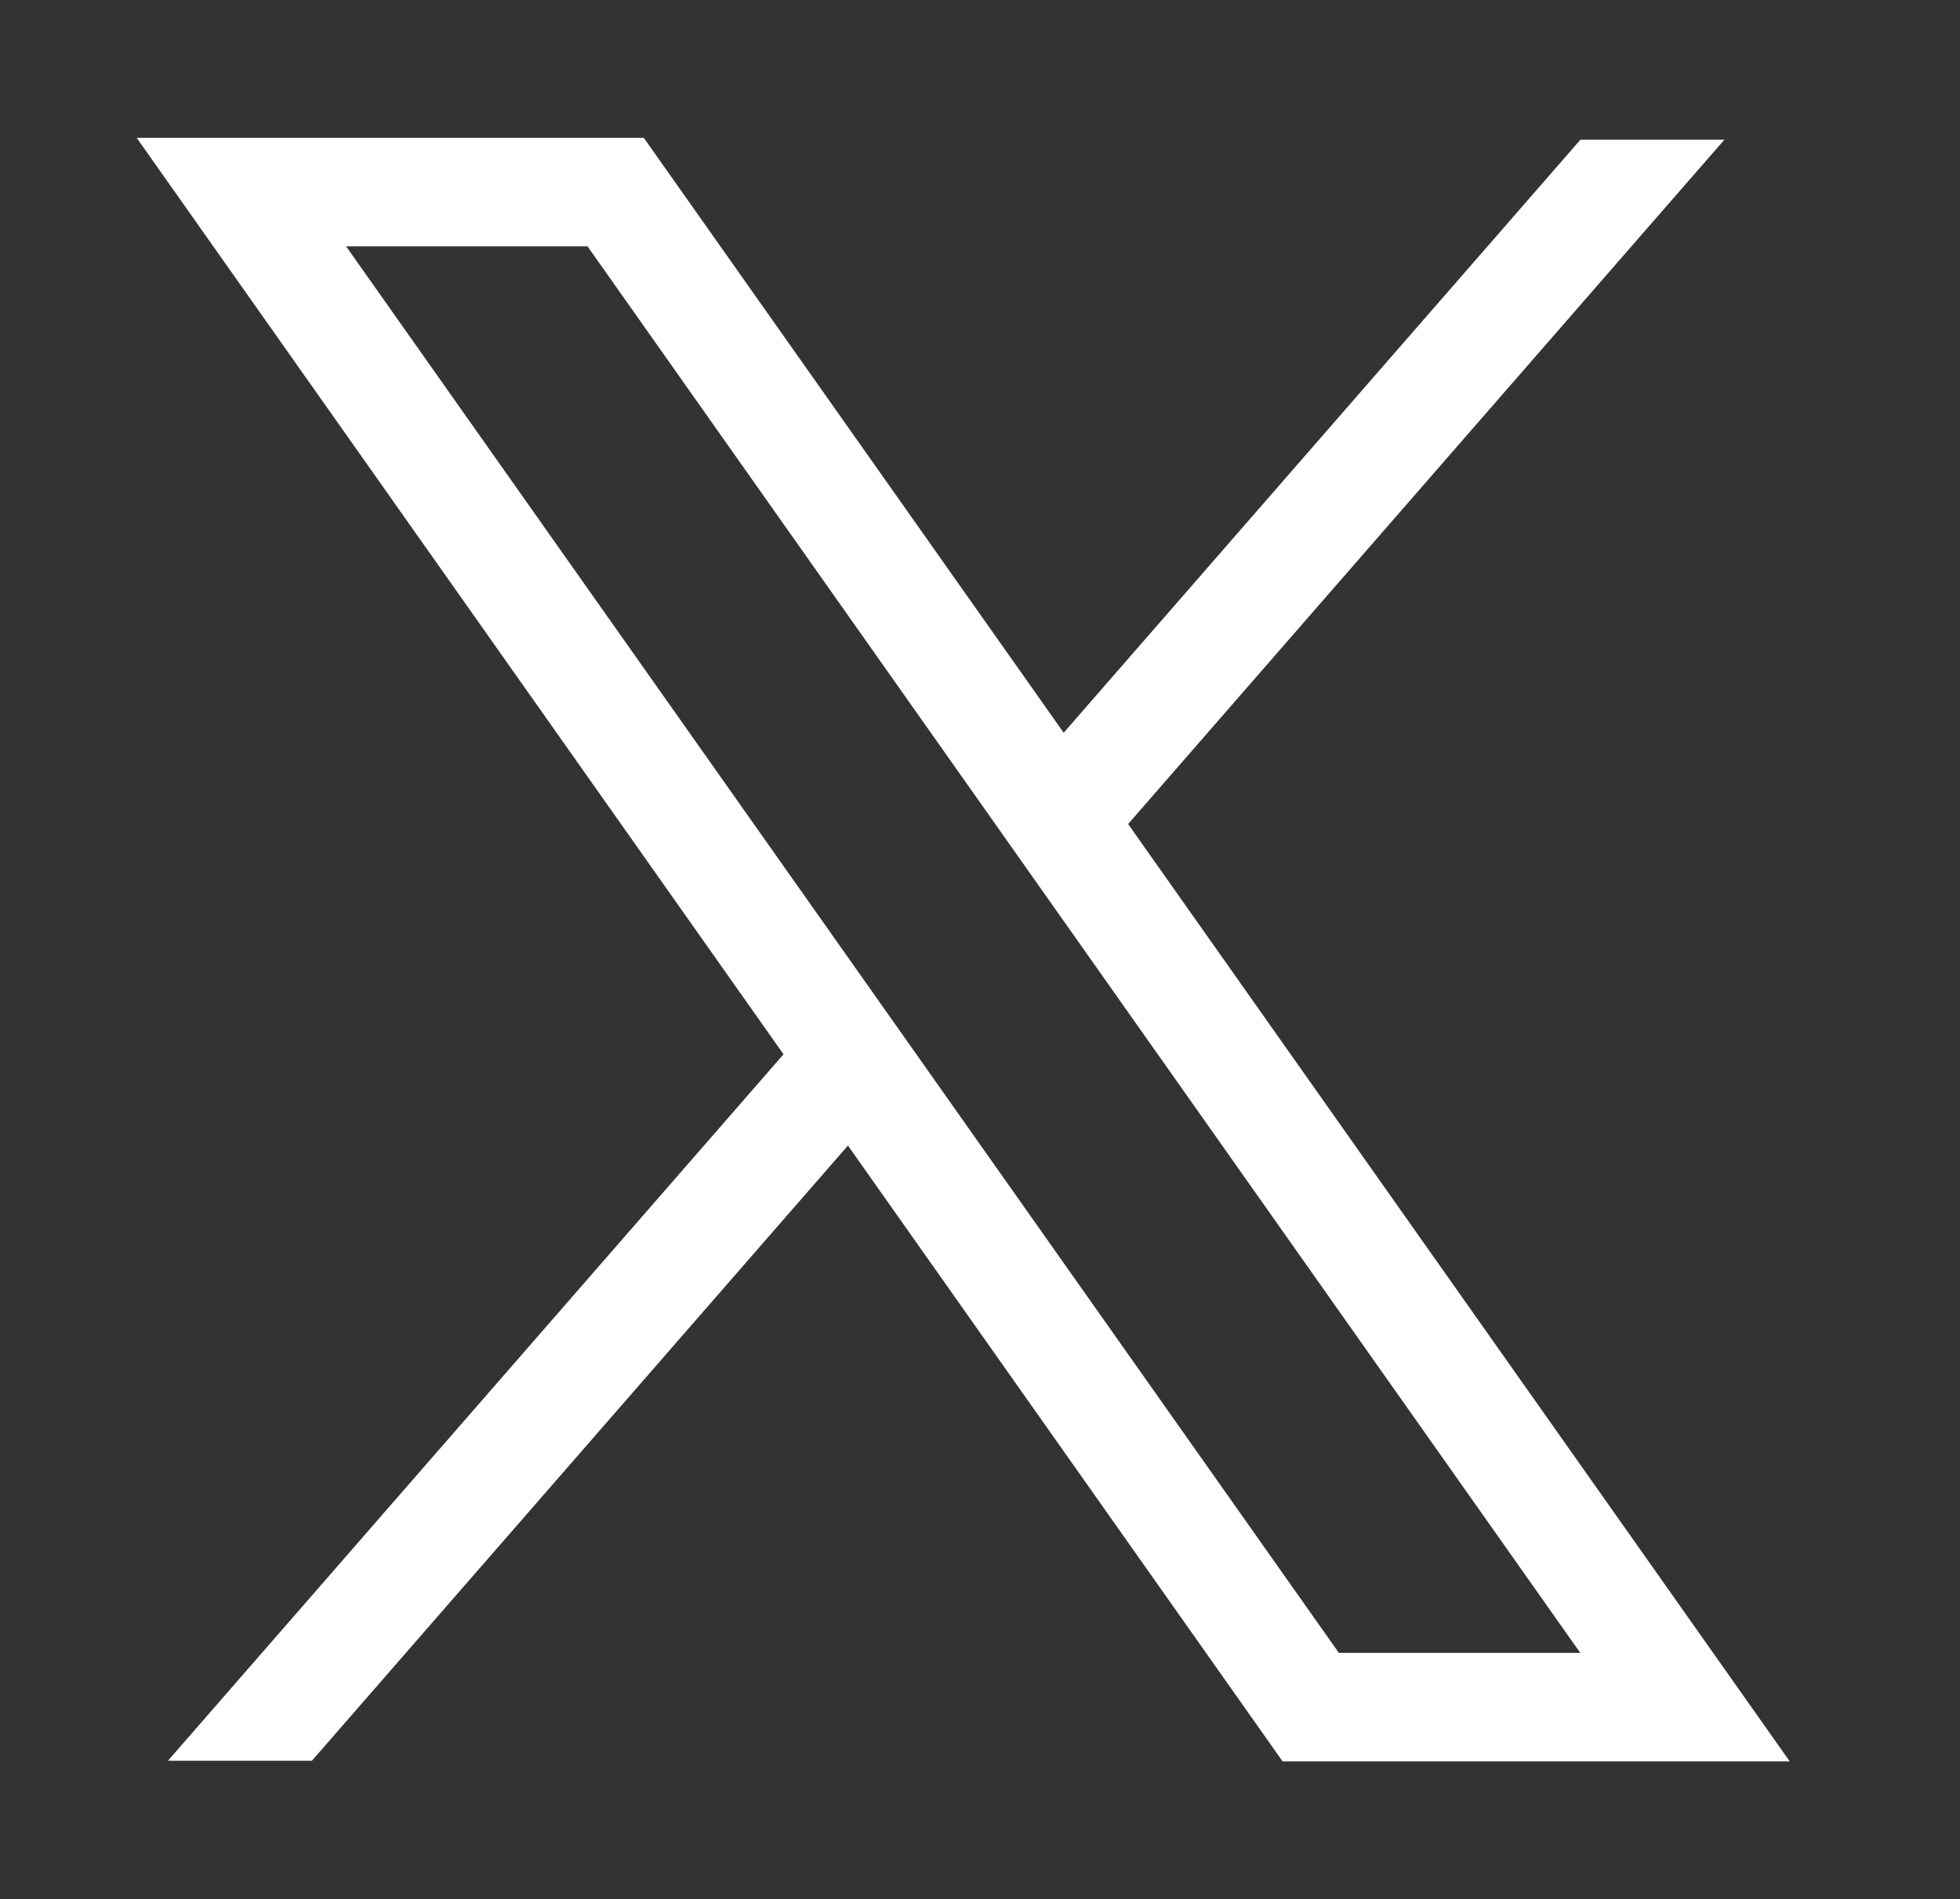 <?xml version="1.0" encoding="utf-8"?>
<!-- Generator: Adobe Illustrator 27.9.0, SVG Export Plug-In . SVG Version: 6.00 Build 0)  -->
<svg version="1.1" id="Layer_1" xmlns="http://www.w3.org/2000/svg" xmlns:xlink="http://www.w3.org/1999/xlink" x="0px" y="0px"
	 viewBox="0 0 650.56 630.34" style="enable-background:new 0 0 650.56 630.34;" xml:space="preserve">
<rect x="0" y="0" width="650.56" height="630.34" fill="#333333" stroke="none"/>
<style type="text/css">
	.st0{fill:#231F20;}
	.st1{fill:#4D4D4F;}
	.st2{fill:#F0CF0E;}
	.st3{fill-rule:evenodd;clip-rule:evenodd;fill:#4D4D4F;}
	.st4{fill:#2B4BA0;}
	.st5{fill:#B42F40;}
	.st6{fill:#FFFFFF;}
	.st7{clip-path:url(#SVGID_00000058583120708866193840000003774058234639537833_);}
	.st8{fill-rule:evenodd;clip-rule:evenodd;fill:#FFFFFF;}
	.st9{opacity:0.7;}
	.st10{clip-path:url(#SVGID_00000138550660778216442990000002700082826420765835_);}
	.st11{clip-path:url(#SVGID_00000007413778827469858590000013327882461244507022_);}
	.st12{clip-path:url(#SVGID_00000150806733747378126560000006606878498184815768_);}
</style>
<g>
	<g>
		<g>
			<g>
				<g>
					<defs>
						
							<rect id="SVGID_00000034066593718600280520000001586512023193060243_" x="584.56" y="796.66" transform="matrix(-1 -1.224647e-16 1.224647e-16 -1 1652.499 2076.701)" width="483.38" height="483.38"/>
					</defs>
					<clipPath id="SVGID_00000029044502261589539130000008429445059846450111_">
						<use xlink:href="#SVGID_00000034066593718600280520000001586512023193060243_"  style="overflow:visible;"/>
					</clipPath>
					<g style="clip-path:url(#SVGID_00000029044502261589539130000008429445059846450111_);">
						<rect x="576.01" y="571.88" class="st6" width="43.25" height="86.5"/>
						<path class="st6" d="M619.26,571.88c0,22.94,9.11,44.94,25.34,61.16c16.22,16.22,38.22,25.34,61.16,25.34v-86.5H619.26z
							 M619.26,571.88"/>
					</g>
				</g>
			</g>
		</g>
	</g>
</g>
<g>
	<g>
		<path class="st6" d="M594.04,584.59H425.72L45.37,45.75h168.32L594.04,584.59z M444.39,548.57h80.13l-329.5-466.8h-80.13
			L444.39,548.57z"/>
	</g>
	<polygon class="st6" points="293.63,366.22 266.47,342.56 55.75,584.37 103.53,584.37 	"/>
	<polygon class="st6" points="524.57,46.37 337.99,260.48 365.15,284.15 572.35,46.37 	"/>
</g>
</svg>
